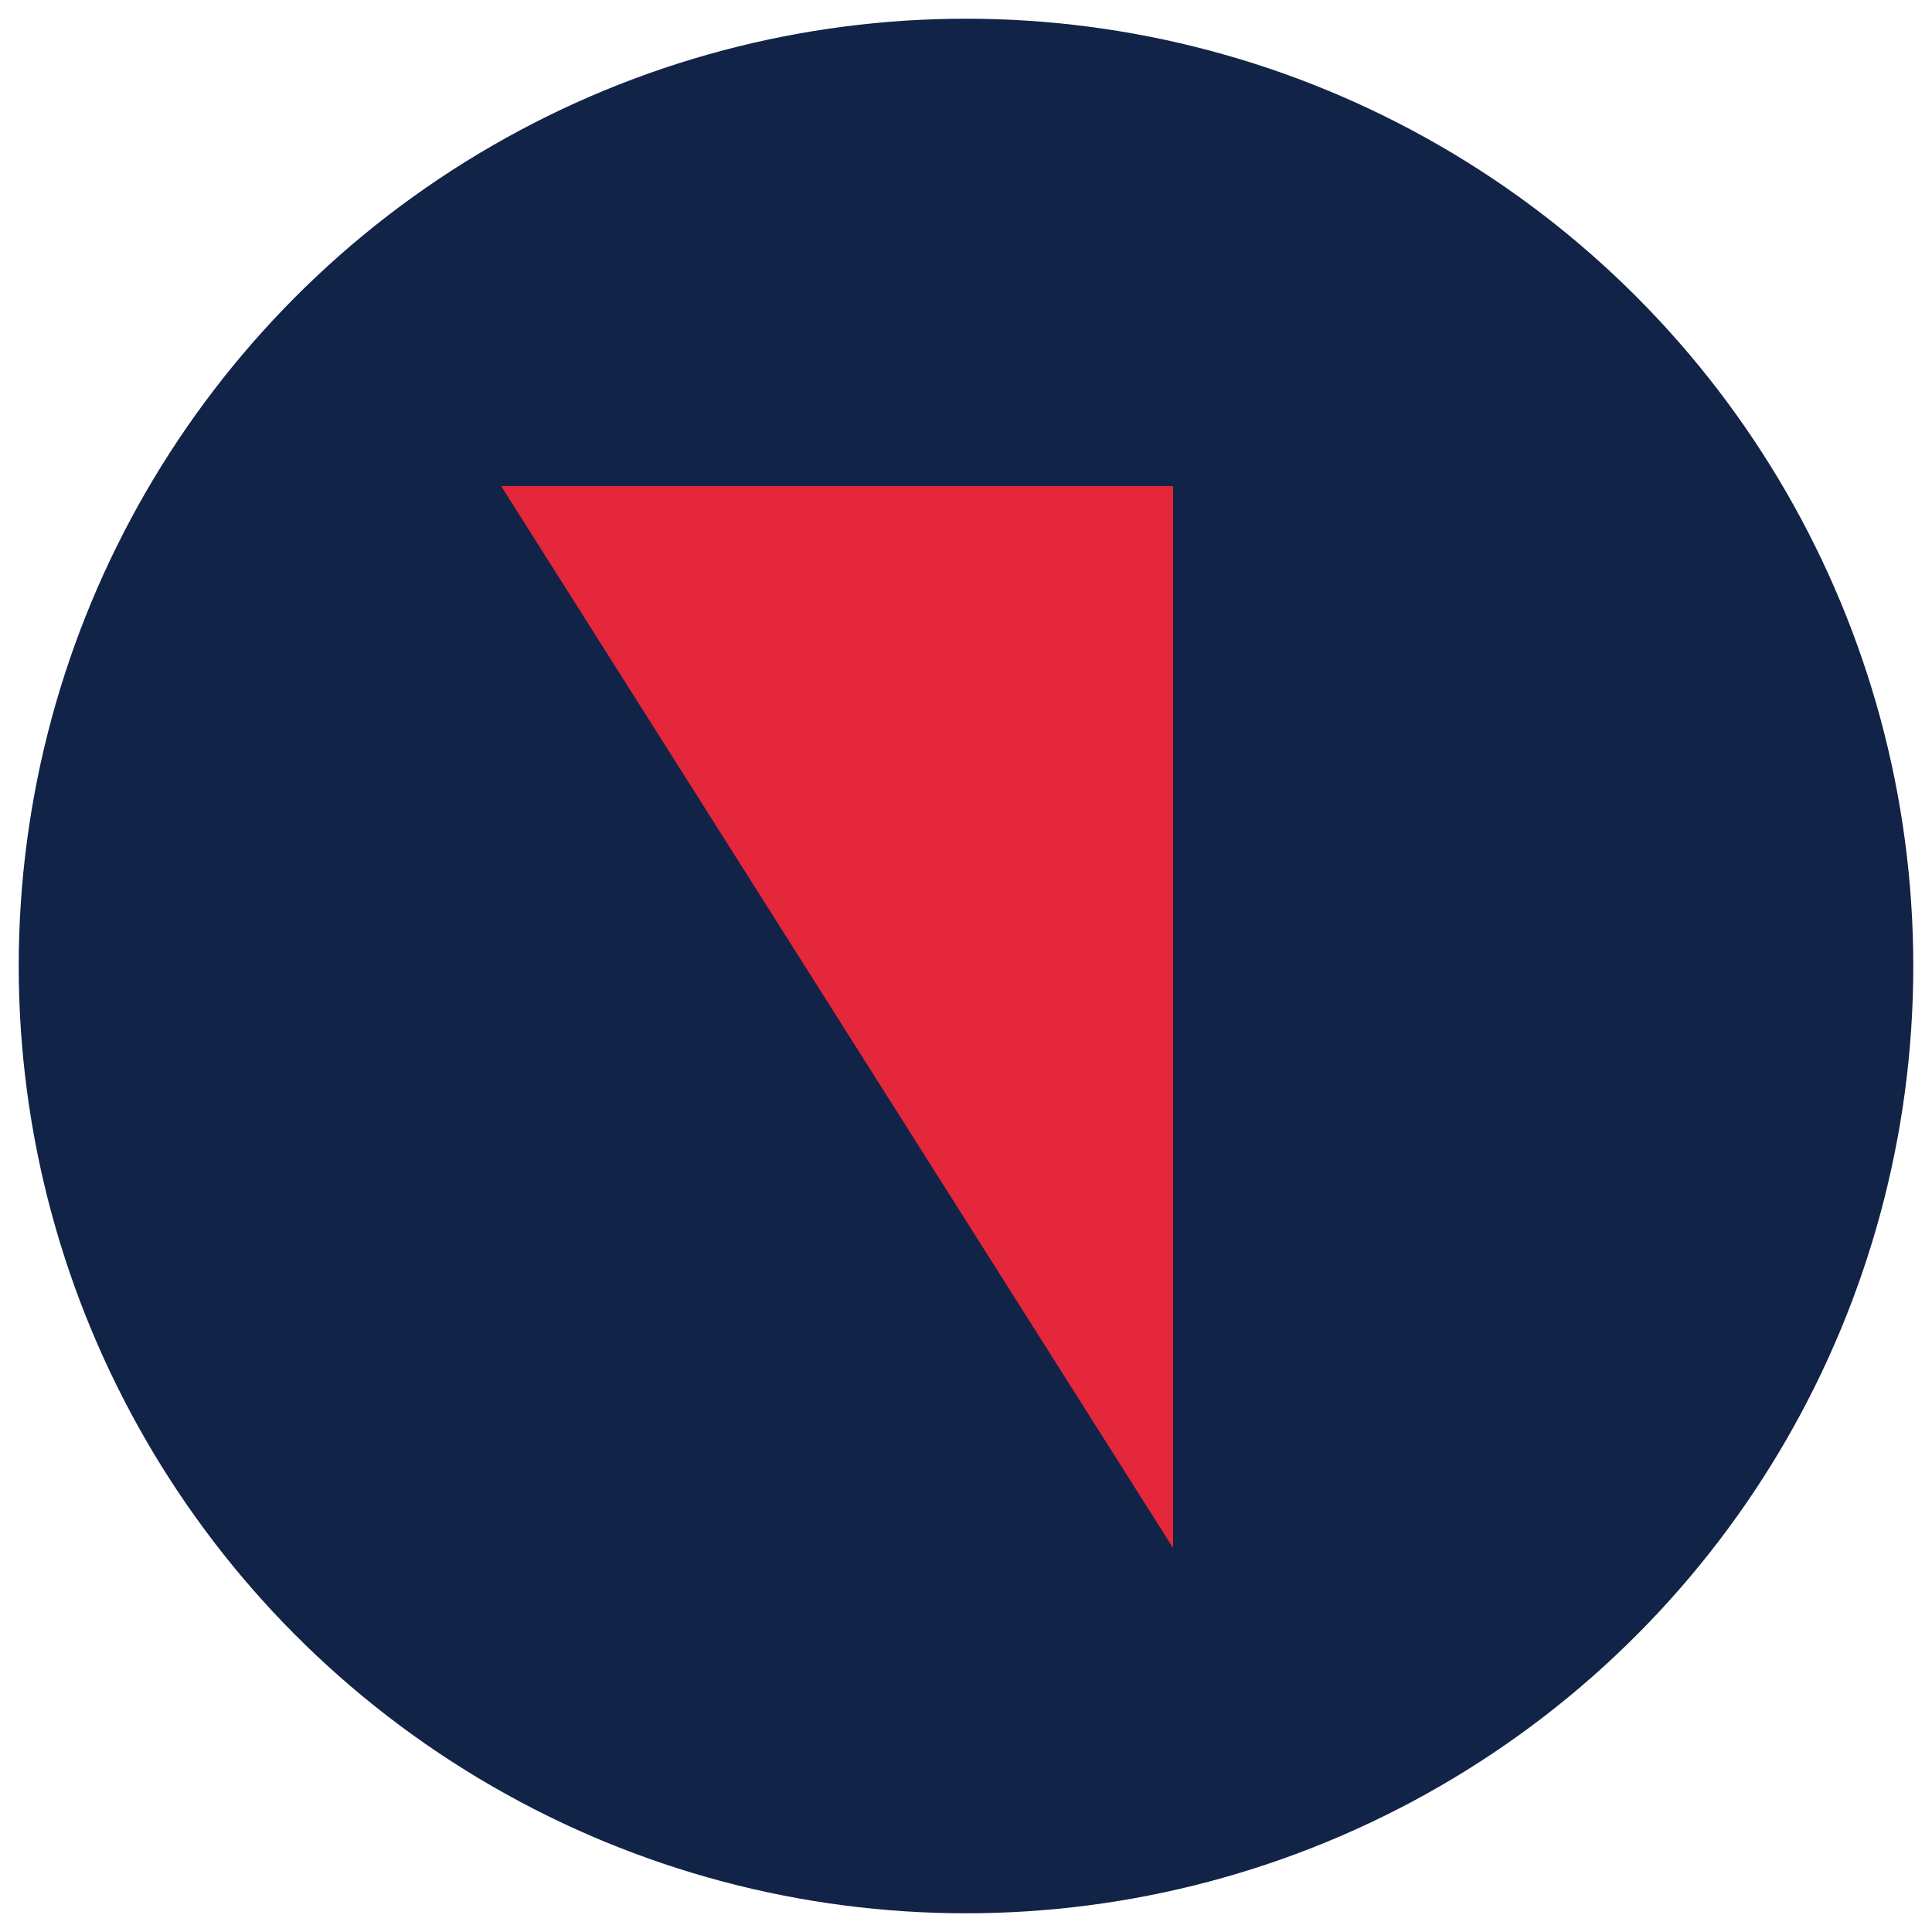 <?xml version="1.0" encoding="UTF-8"?>
<svg id="Layer_1" xmlns="http://www.w3.org/2000/svg" version="1.1" viewBox="0 0 32 32">
  <!-- Generator: Adobe Illustrator 29.4.0, SVG Export Plug-In . SVG Version: 2.1.0 Build 152)  -->
  <defs>
    <style>
      .st0 {
        fill: #122348;
      }

      .st1 {
        fill: #e4273a;
      }
    </style>
  </defs>
  <circle class="st0" cx="16" cy="16" r="15.69"/>
  <polygon class="st1" points="19.43 25.64 8.3 8.05 19.43 8.05 19.43 25.64"/>
</svg>